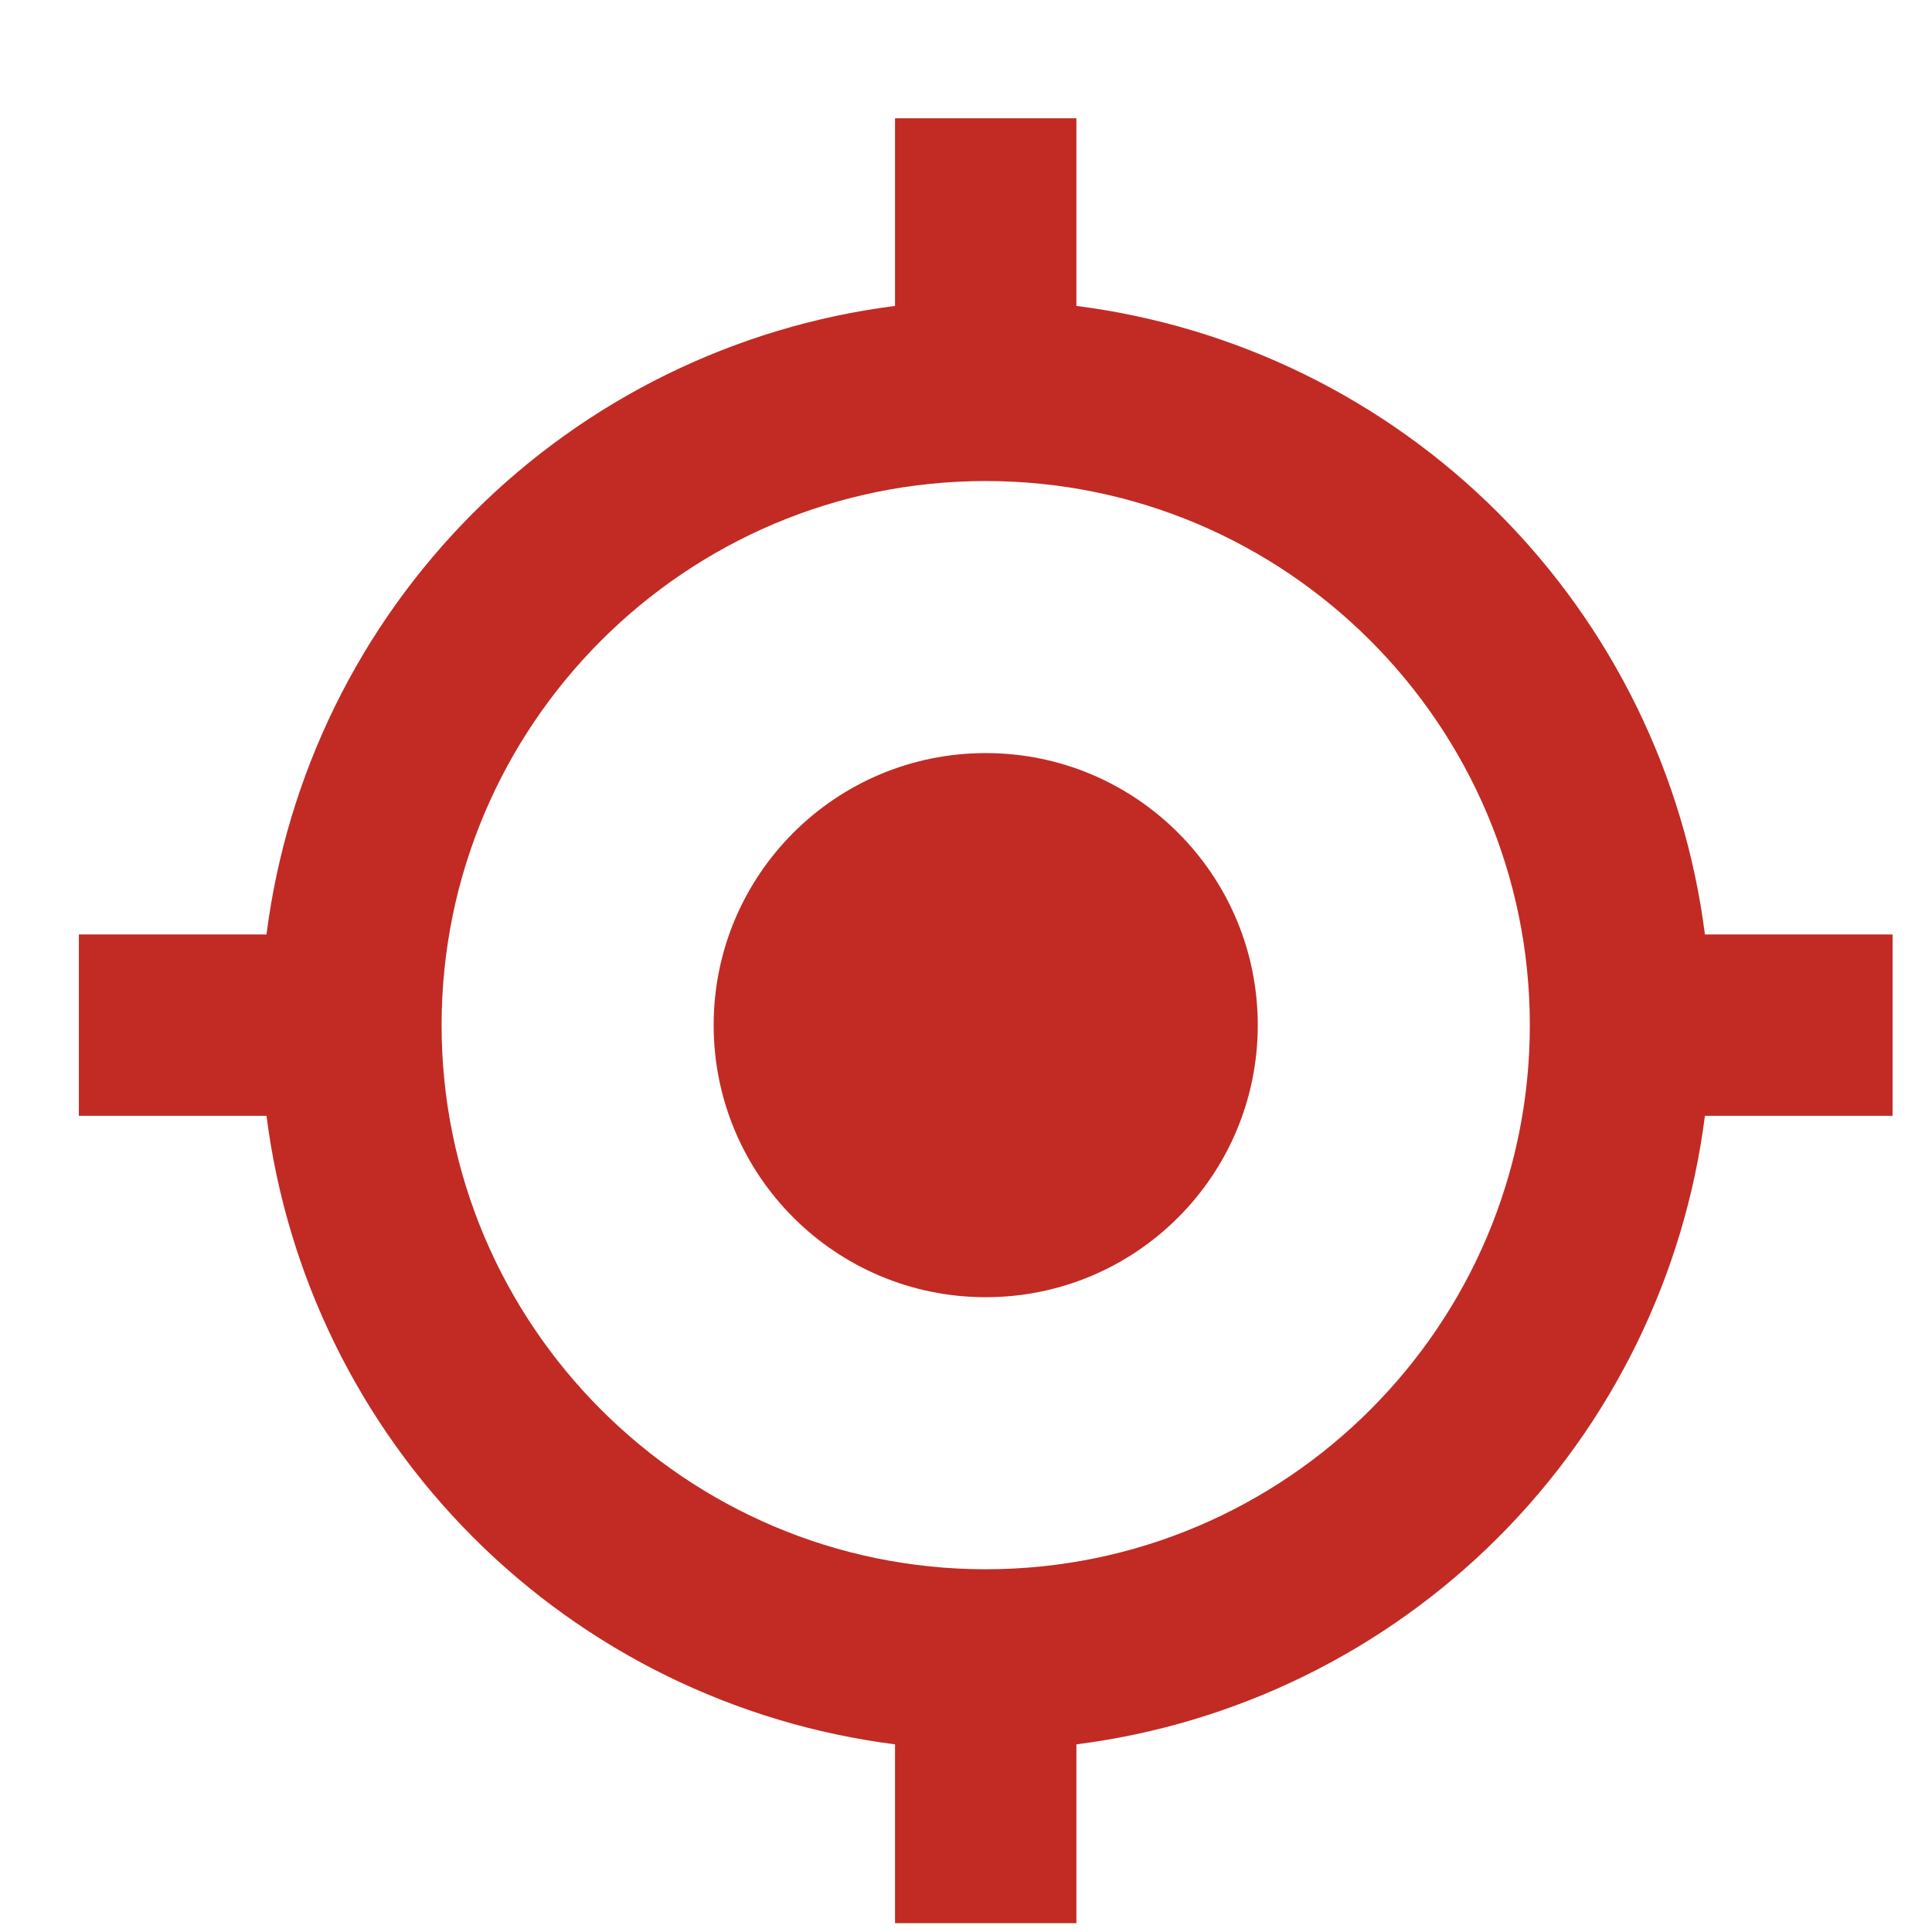 <svg xmlns="http://www.w3.org/2000/svg" width="49" height="49" viewBox="0 0 49 49" fill="none"><g clip-path="url(#clip0_8687_286)"><path d="M25 32.9C28.811 32.9 31.9 29.811 31.9 26C31.9 22.189 28.811 19.1 25 19.1C21.189 19.1 18.1 22.189 18.1 26C18.1 29.811 21.189 32.9 25 32.9Z" fill="#C12B24"></path><path d="M27.3 7.759V3H22.7V7.759C18.652 8.275 14.891 10.12 12.005 13.005C9.12 15.891 7.275 19.652 6.759 23.7H2V28.3H6.759C7.274 32.348 9.12 36.11 12.005 38.995C14.89 41.88 18.652 43.726 22.7 44.241V49H27.3V44.241C31.348 43.726 35.11 41.88 37.995 38.995C40.88 36.11 42.726 32.348 43.241 28.3H48V23.7H43.241C42.725 19.652 40.88 15.891 37.995 13.005C35.109 10.12 31.348 8.275 27.3 7.759ZM25 39.8C17.389 39.8 11.2 33.611 11.2 26C11.2 18.389 17.389 12.2 25 12.2C32.611 12.2 38.8 18.389 38.8 26C38.8 33.611 32.611 39.8 25 39.8Z" fill="#C12B24"></path></g><defs><clipPath id="clip0_8687_286"><rect width="48" height="48" fill="white" transform="translate(0.333 0.777)"></rect></clipPath></defs></svg>